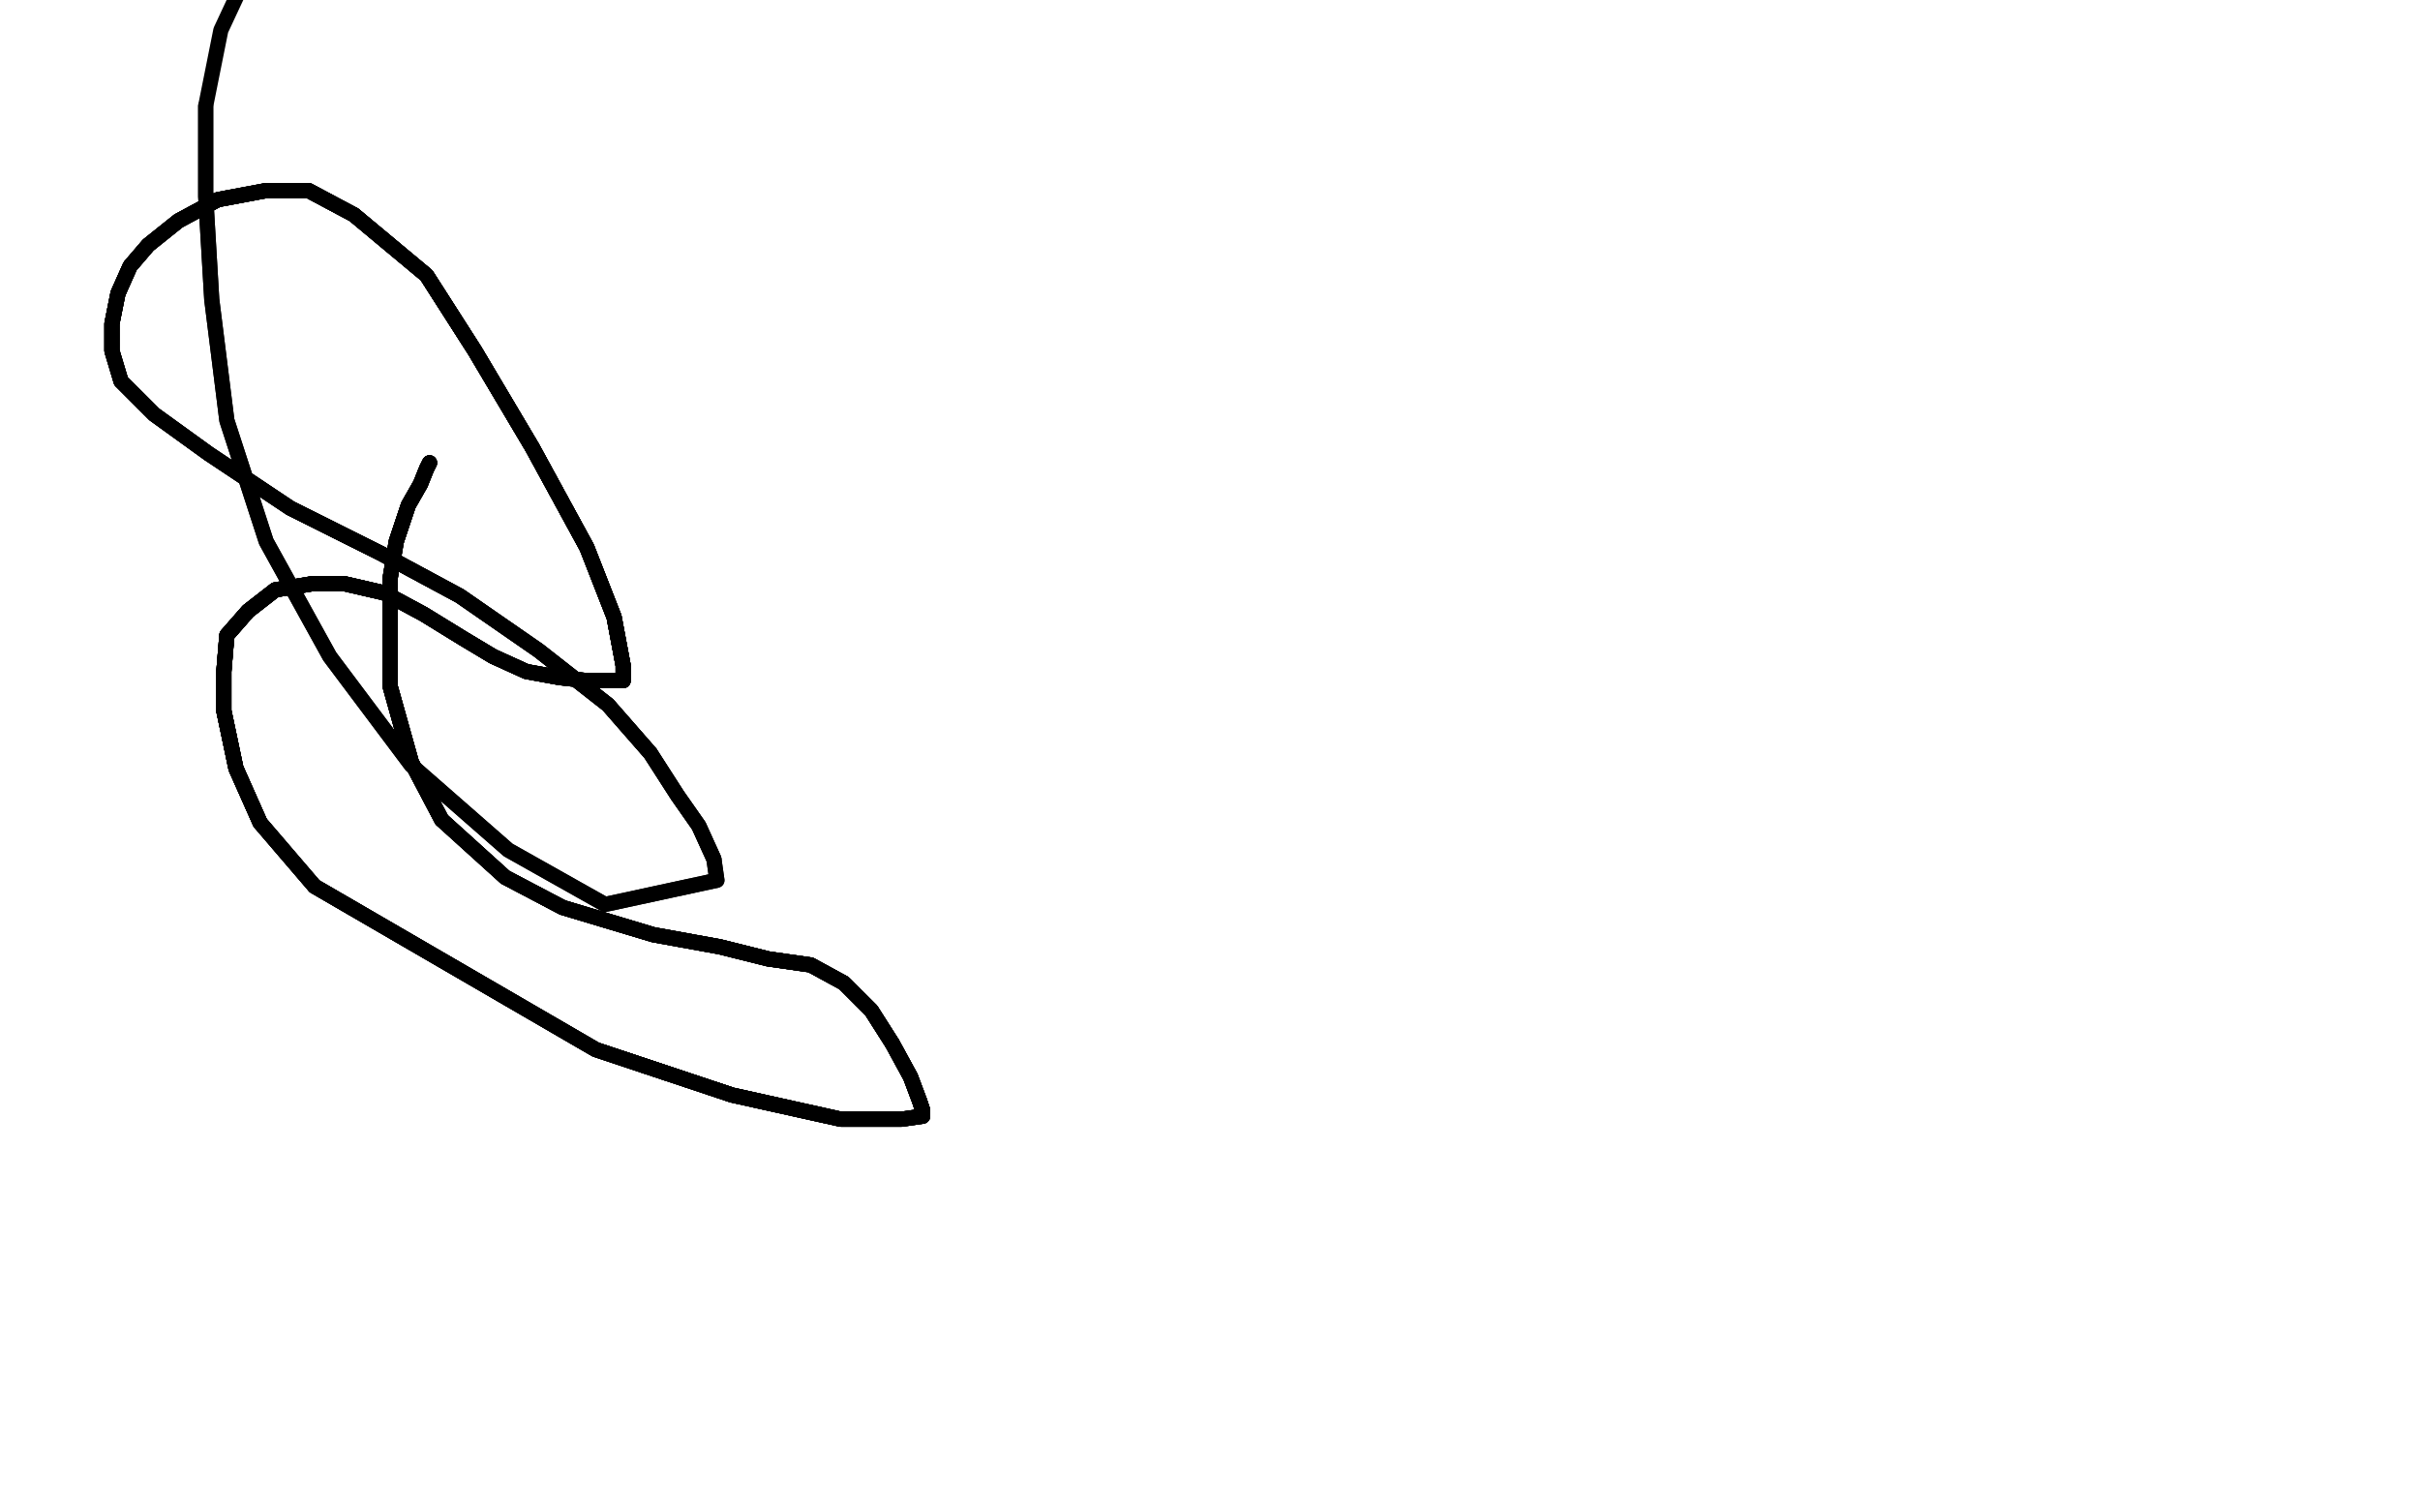 <?xml version="1.0" standalone="no"?>
<!DOCTYPE svg PUBLIC "-//W3C//DTD SVG 1.1//EN"
"http://www.w3.org/Graphics/SVG/1.1/DTD/svg11.dtd">

<svg width="800" height="500" version="1.1" xmlns="http://www.w3.org/2000/svg" xmlns:xlink="http://www.w3.org/1999/xlink" style="stroke-antialiasing: false"><desc>This SVG has been created on https://colorillo.com/</desc><rect x='0' y='0' width='800' height='500' style='fill: rgb(255,255,255); stroke-width:0' /><polyline points="142,153 141,155 139,160 135,167 131,179 129,191 129,206 129,227 136,252 146,271" style="fill: none; stroke: #black; stroke-width: 5; stroke-linejoin: round; stroke-linecap: round; stroke-antialiasing: false; stroke-antialias: 0; opacity: 1.0"/>
<polyline points="142,153 141,155 139,160 135,167 131,179 129,191 129,206 129,227 136,252 146,271 167,290 186,300 216,309 238,313 254,317 268,319 279,325 288,334 295,345" style="fill: none; stroke: #black; stroke-width: 5; stroke-linejoin: round; stroke-linecap: round; stroke-antialiasing: false; stroke-antialias: 0; opacity: 1.0"/>
<polyline points="142,153 141,155 139,160 135,167 131,179 129,191 129,206 129,227 136,252 146,271 167,290 186,300 216,309 238,313 254,317 268,319 279,325 288,334 295,345 301,356 304,364 305,367 305,369 298,370 278,370 242,362 197,347 104,293" style="fill: none; stroke: #black; stroke-width: 5; stroke-linejoin: round; stroke-linecap: round; stroke-antialiasing: false; stroke-antialias: 0; opacity: 1.0"/>
<polyline points="142,153 141,155 139,160 135,167 131,179 129,191 129,206 129,227 136,252 146,271 167,290 186,300 216,309 238,313 254,317 268,319 279,325 288,334 295,345 301,356 304,364 305,367 305,369 298,370 278,370 242,362 197,347 104,293 86,272 78,254 74,235 74,222 75,210 82,202 91,195 103,193 114,193" style="fill: none; stroke: #black; stroke-width: 5; stroke-linejoin: round; stroke-linecap: round; stroke-antialiasing: false; stroke-antialias: 0; opacity: 1.0"/>
<polyline points="142,153 141,155 139,160 135,167 131,179 129,191 129,206 129,227 136,252 146,271 167,290 186,300 216,309 238,313 254,317 268,319 279,325 288,334 295,345 301,356 304,364 305,367 305,369 298,370 278,370 242,362 197,347 104,293 86,272 78,254 74,235 74,222 75,210 82,202 91,195 103,193 114,193 127,196 140,203 153,211 163,217 174,222 185,224 194,225 201,225 204,225" style="fill: none; stroke: #black; stroke-width: 5; stroke-linejoin: round; stroke-linecap: round; stroke-antialiasing: false; stroke-antialias: 0; opacity: 1.0"/>
<polyline points="167,290 186,300 216,309 238,313 254,317 268,319 279,325 288,334 295,345 301,356 304,364 305,367 305,369 298,370 278,370 242,362 197,347 104,293 86,272 78,254 74,235 74,222 75,210 82,202 91,195 103,193 114,193 127,196 140,203 153,211 163,217 174,222 185,224 194,225 201,225 204,225 205,225 206,225 206,220 203,204 194,181 176,148 157,116 141,91 117,71" style="fill: none; stroke: #black; stroke-width: 5; stroke-linejoin: round; stroke-linecap: round; stroke-antialiasing: false; stroke-antialias: 0; opacity: 1.0"/>
<polyline points="295,345 301,356 304,364 305,367 305,369 298,370 278,370 242,362 197,347 104,293 86,272 78,254 74,235 74,222 75,210 82,202 91,195 103,193 114,193 127,196 140,203 153,211 163,217 174,222 185,224 194,225 201,225 204,225 205,225 206,225 206,220 203,204 194,181 176,148 157,116 141,91 117,71 102,63 88,63 72,66 59,73 49,81 43,88 39,97 37,107 37,116" style="fill: none; stroke: #black; stroke-width: 5; stroke-linejoin: round; stroke-linecap: round; stroke-antialiasing: false; stroke-antialias: 0; opacity: 1.0"/>
<polyline points="86,272 78,254 74,235 74,222 75,210 82,202 91,195 103,193 114,193 127,196 140,203 153,211 163,217 174,222 185,224 194,225 201,225 204,225 205,225 206,225 206,220 203,204 194,181 176,148 157,116 141,91 117,71 102,63 88,63 72,66 59,73 49,81 43,88 39,97 37,107 37,116 40,126 51,137 69,150 96,168 126,183 152,197 178,215 201,233 215,249" style="fill: none; stroke: #black; stroke-width: 5; stroke-linejoin: round; stroke-linecap: round; stroke-antialiasing: false; stroke-antialias: 0; opacity: 1.0"/>
<polyline points="86,272 78,254 74,235 74,222 75,210 82,202 91,195 103,193 114,193 127,196 140,203 153,211 163,217 174,222 185,224 194,225 201,225 204,225 205,225 206,225 206,220 203,204 194,181 176,148 157,116 141,91 117,71 102,63 88,63 72,66 59,73 49,81 43,88 39,97 37,107 37,116 40,126 51,137 69,150 96,168 126,183 152,197 178,215 201,233 215,249 224,263 231,273 236,284" style="fill: none; stroke: #black; stroke-width: 5; stroke-linejoin: round; stroke-linecap: round; stroke-antialiasing: false; stroke-antialias: 0; opacity: 1.0"/>
<polyline points="201,225 204,225 205,225 206,225 206,220 203,204 194,181 176,148 157,116 141,91 117,71 102,63 88,63 72,66 59,73 49,81 43,88 39,97 37,107 37,116 40,126 51,137 69,150 96,168 126,183 152,197 178,215 201,233 215,249 224,263 231,273 236,284 237,291 200,299 168,281 136,253 109,217 88,179 75,139 70,99 68,65 68,35" style="fill: none; stroke: #black; stroke-width: 5; stroke-linejoin: round; stroke-linecap: round; stroke-antialiasing: false; stroke-antialias: 0; opacity: 1.0"/>
<polyline points="201,225 204,225 205,225 206,225 206,220 203,204 194,181 176,148 157,116 141,91 117,71 102,63 88,63 72,66 59,73 49,81 43,88 39,97 37,107 37,116 40,126 51,137 69,150 96,168 126,183 152,197 178,215 201,233 215,249 224,263 231,273 236,284 237,291 200,299 168,281 136,253 109,217 88,179 75,139 70,99 68,65 68,35 73,10 80,-5" style="fill: none; stroke: #black; stroke-width: 5; stroke-linejoin: round; stroke-linecap: round; stroke-antialiasing: false; stroke-antialias: 0; opacity: 1.0"/>
</svg>
